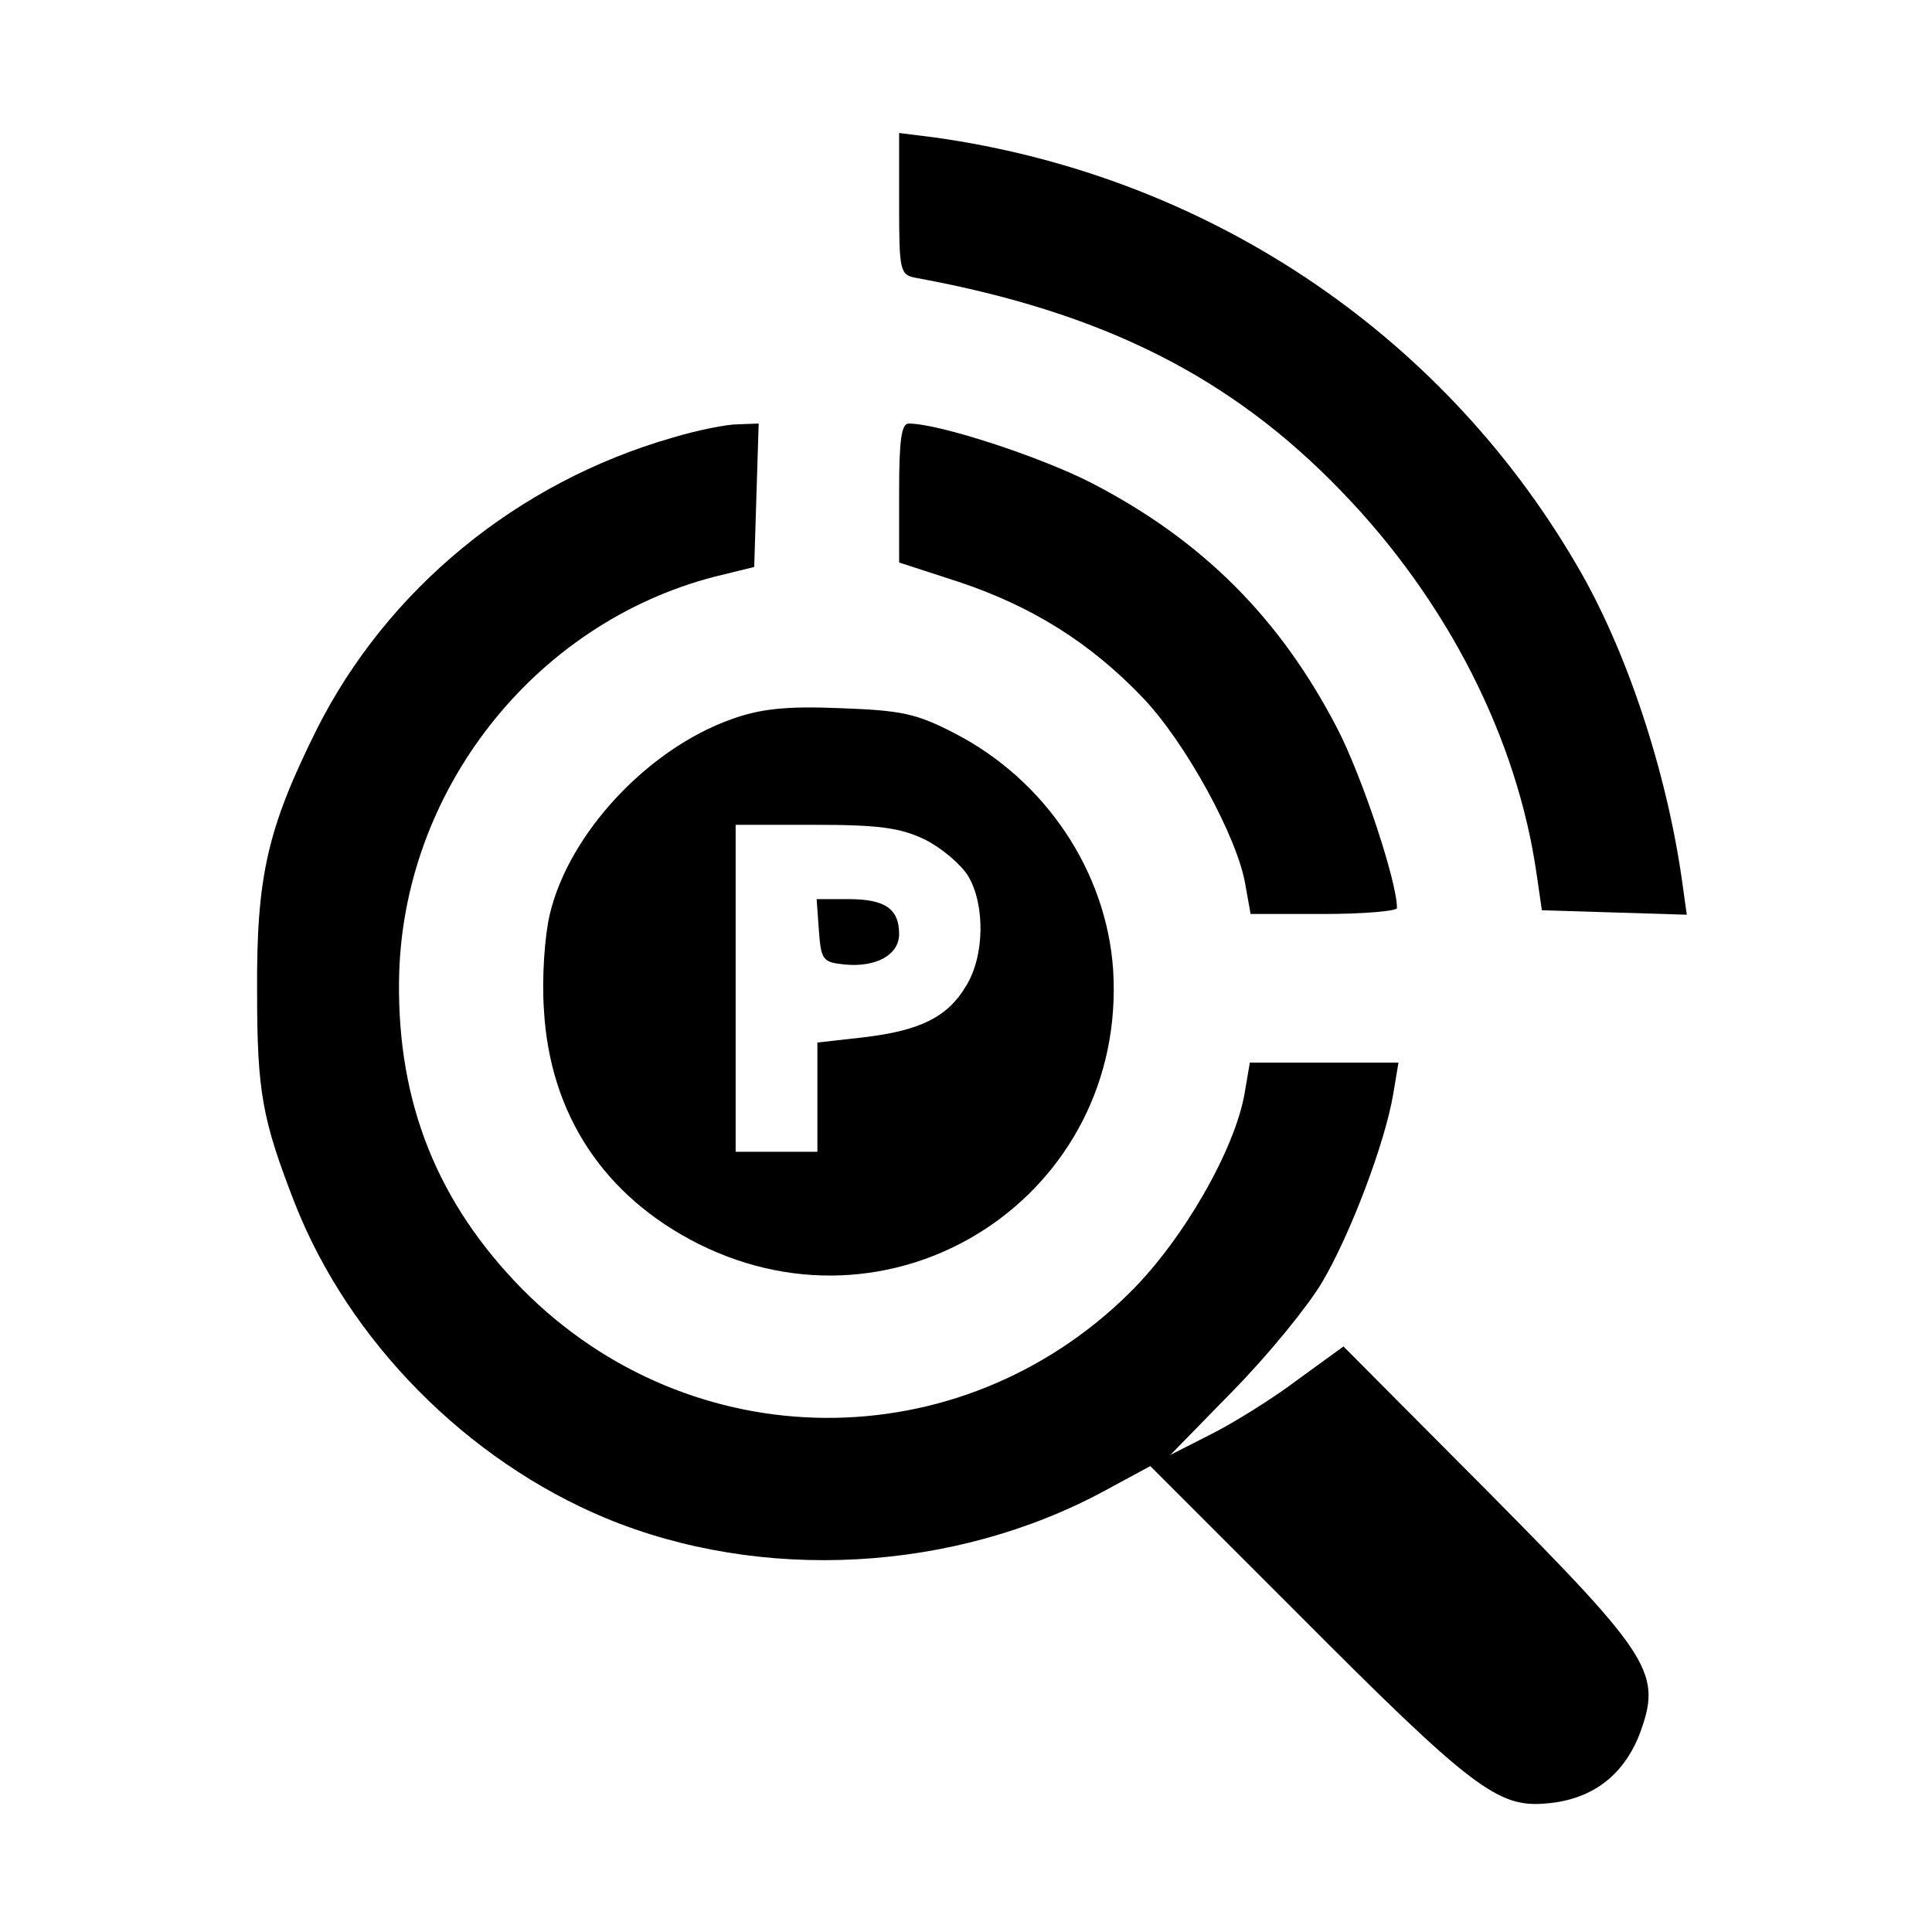 <?xml version="1.0" standalone="no"?>
<!DOCTYPE svg PUBLIC "-//W3C//DTD SVG 20010904//EN"
 "http://www.w3.org/TR/2001/REC-SVG-20010904/DTD/svg10.dtd">
<svg version="1.0" xmlns="http://www.w3.org/2000/svg"
 width="260pt" height="260pt" viewBox="0 0 260 260"
 preserveAspectRatio="xMidYMid meet">
<g transform="translate(0,260) scale(0.1,-0.1)"
fill="#000000" stroke="none">
<path d="M1210 2326 c0 -91 1 -96 23 -100 251 -46 424 -133 573 -288 142 -147
236 -332 262 -515 l7 -48 98 -3 97 -3 -6 43 c-21 151 -76 316 -143 429 -183
313 -499 523 -863 574 l-48 6 0 -95z"/>
<path d="M905 2011 c-209 -60 -384 -204 -479 -393 -66 -133 -81 -197 -80 -353
0 -135 7 -172 51 -285 73 -185 231 -345 418 -423 210 -87 469 -73 672 37 l61
33 199 -199 c234 -235 269 -261 334 -255 61 5 103 37 125 92 31 83 19 103
-203 327 l-195 196 -62 -45 c-33 -25 -86 -58 -116 -73 l-55 -28 85 87 c47 48
100 113 119 145 38 64 85 188 96 254 l7 42 -100 0 -100 0 -7 -41 c-13 -76 -83
-198 -155 -269 -229 -226 -590 -224 -817 5 -114 116 -168 250 -166 415 3 254
181 481 425 544 l53 13 3 97 3 96 -28 -1 c-15 0 -55 -8 -88 -18z"/>
<path d="M1210 1937 l0 -94 80 -26 c99 -33 177 -82 247 -155 58 -60 129 -190
139 -253 l7 -39 98 0 c55 0 99 4 99 8 0 36 -47 177 -80 241 -77 149 -182 254
-331 331 -68 35 -205 80 -246 80 -10 0 -13 -22 -13 -93z"/>
<path d="M984 1632 c-112 -40 -218 -153 -244 -262 -7 -29 -11 -86 -8 -129 8
-141 81 -251 208 -315 270 -135 577 68 558 369 -9 132 -91 255 -213 318 -52
27 -72 31 -155 34 -73 3 -107 -1 -146 -15z m261 -162 c22 -11 48 -33 58 -49
23 -39 22 -108 -3 -148 -25 -42 -62 -60 -138 -69 l-62 -7 0 -73 0 -74 -55 0
-55 0 0 220 0 220 107 0 c86 0 115 -4 148 -20z"/>
<path d="M1102 1348 c3 -40 5 -43 35 -46 42 -4 73 13 73 41 0 34 -19 47 -68
47 l-43 0 3 -42z"/>
</g>
</svg>
